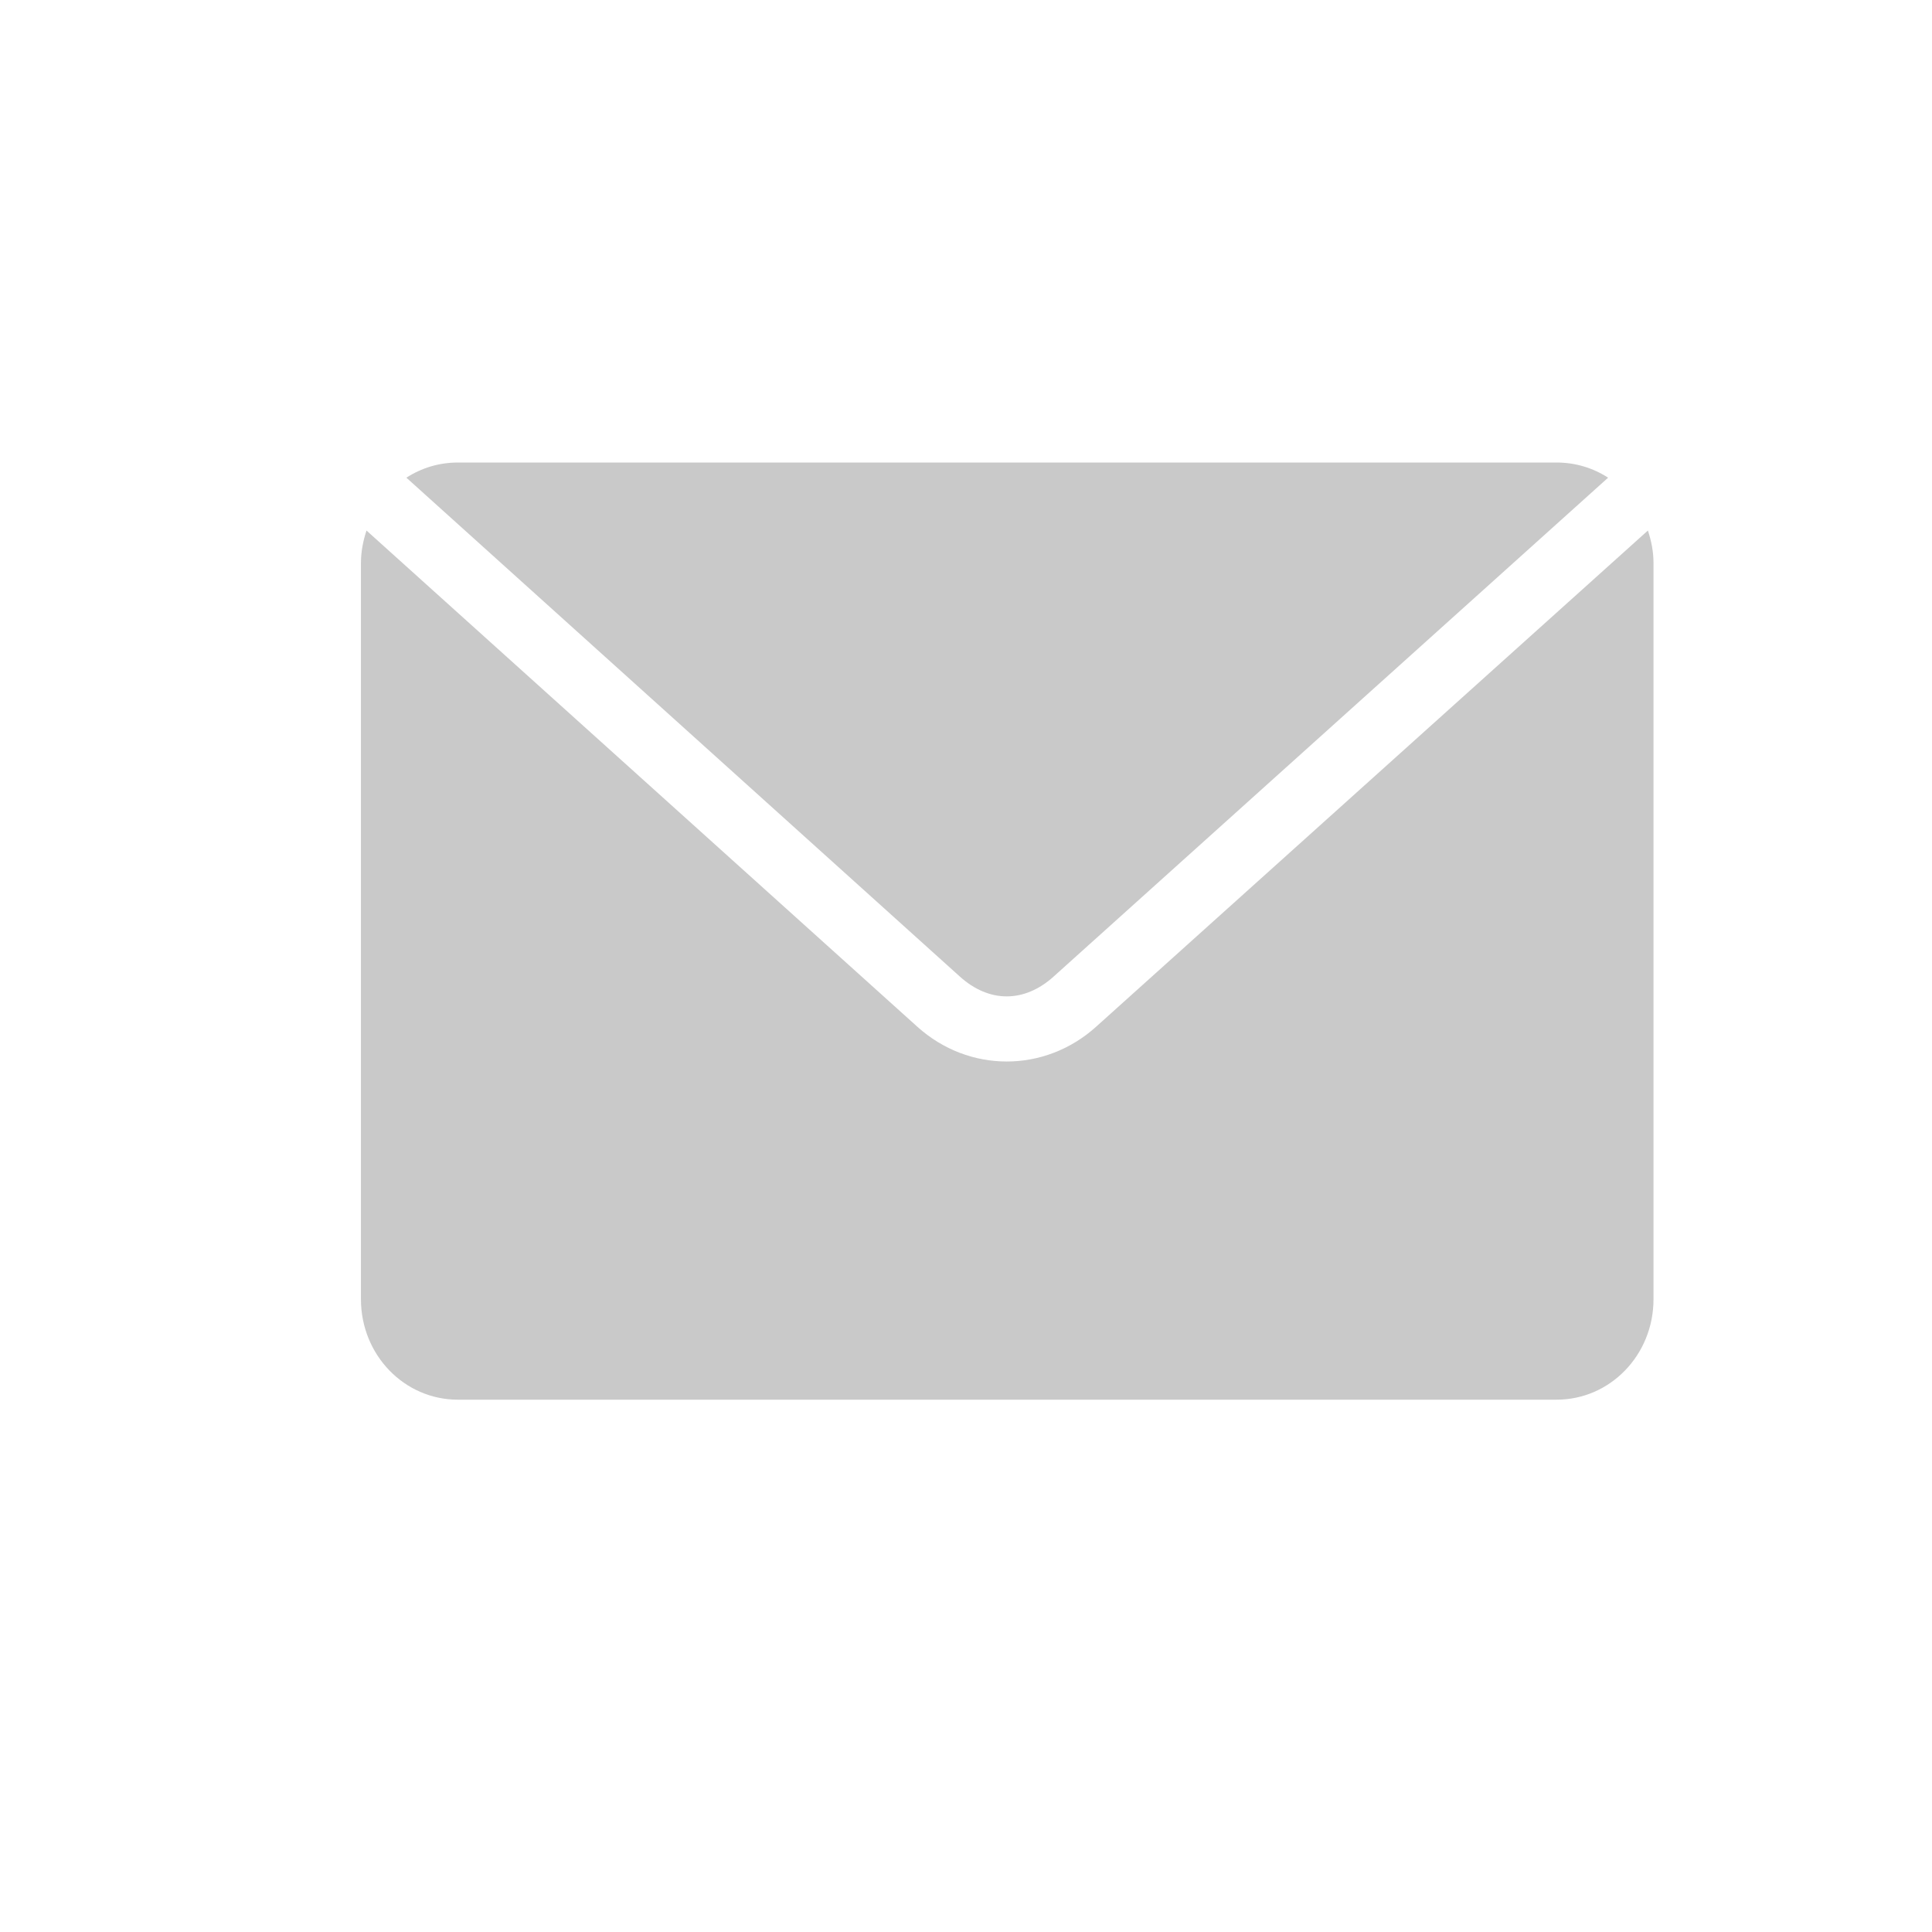 <?xml version="1.0" encoding="utf-8"?>
<!-- Generator: Adobe Illustrator 16.0.0, SVG Export Plug-In . SVG Version: 6.00 Build 0)  -->
<!DOCTYPE svg PUBLIC "-//W3C//DTD SVG 1.1//EN" "http://www.w3.org/Graphics/SVG/1.1/DTD/svg11.dtd">
<svg version="1.1" id="Layer_1" xmlns="http://www.w3.org/2000/svg" xmlns:xlink="http://www.w3.org/1999/xlink" x="0px" y="0px"
	 width="40px" height="40px" viewBox="0 0 40 40" enable-background="new 0 0 40 40" xml:space="preserve">
<g transform="translate(0,-952.362)">
	<path fill="#C9C9C9" d="M9.481,961.938c-0.394,0-0.758,0.114-1.067,0.314l11.458,10.328c0.607,0.548,1.335,0.548,1.943,0
		l11.479-10.328c-0.309-0.2-0.674-0.314-1.067-0.314H9.481z M7.588,963.346c-0.069,0.211-0.115,0.435-0.115,0.671v15.244
		c0,1.152,0.895,2.08,2.007,2.08h22.746c1.113,0,2.008-0.928,2.008-2.08v-15.244c0-0.236-0.046-0.46-0.116-0.671L22.693,973.62
		c-1.064,0.959-2.636,0.959-3.7,0L7.588,963.346z"/>
</g>
</svg>
